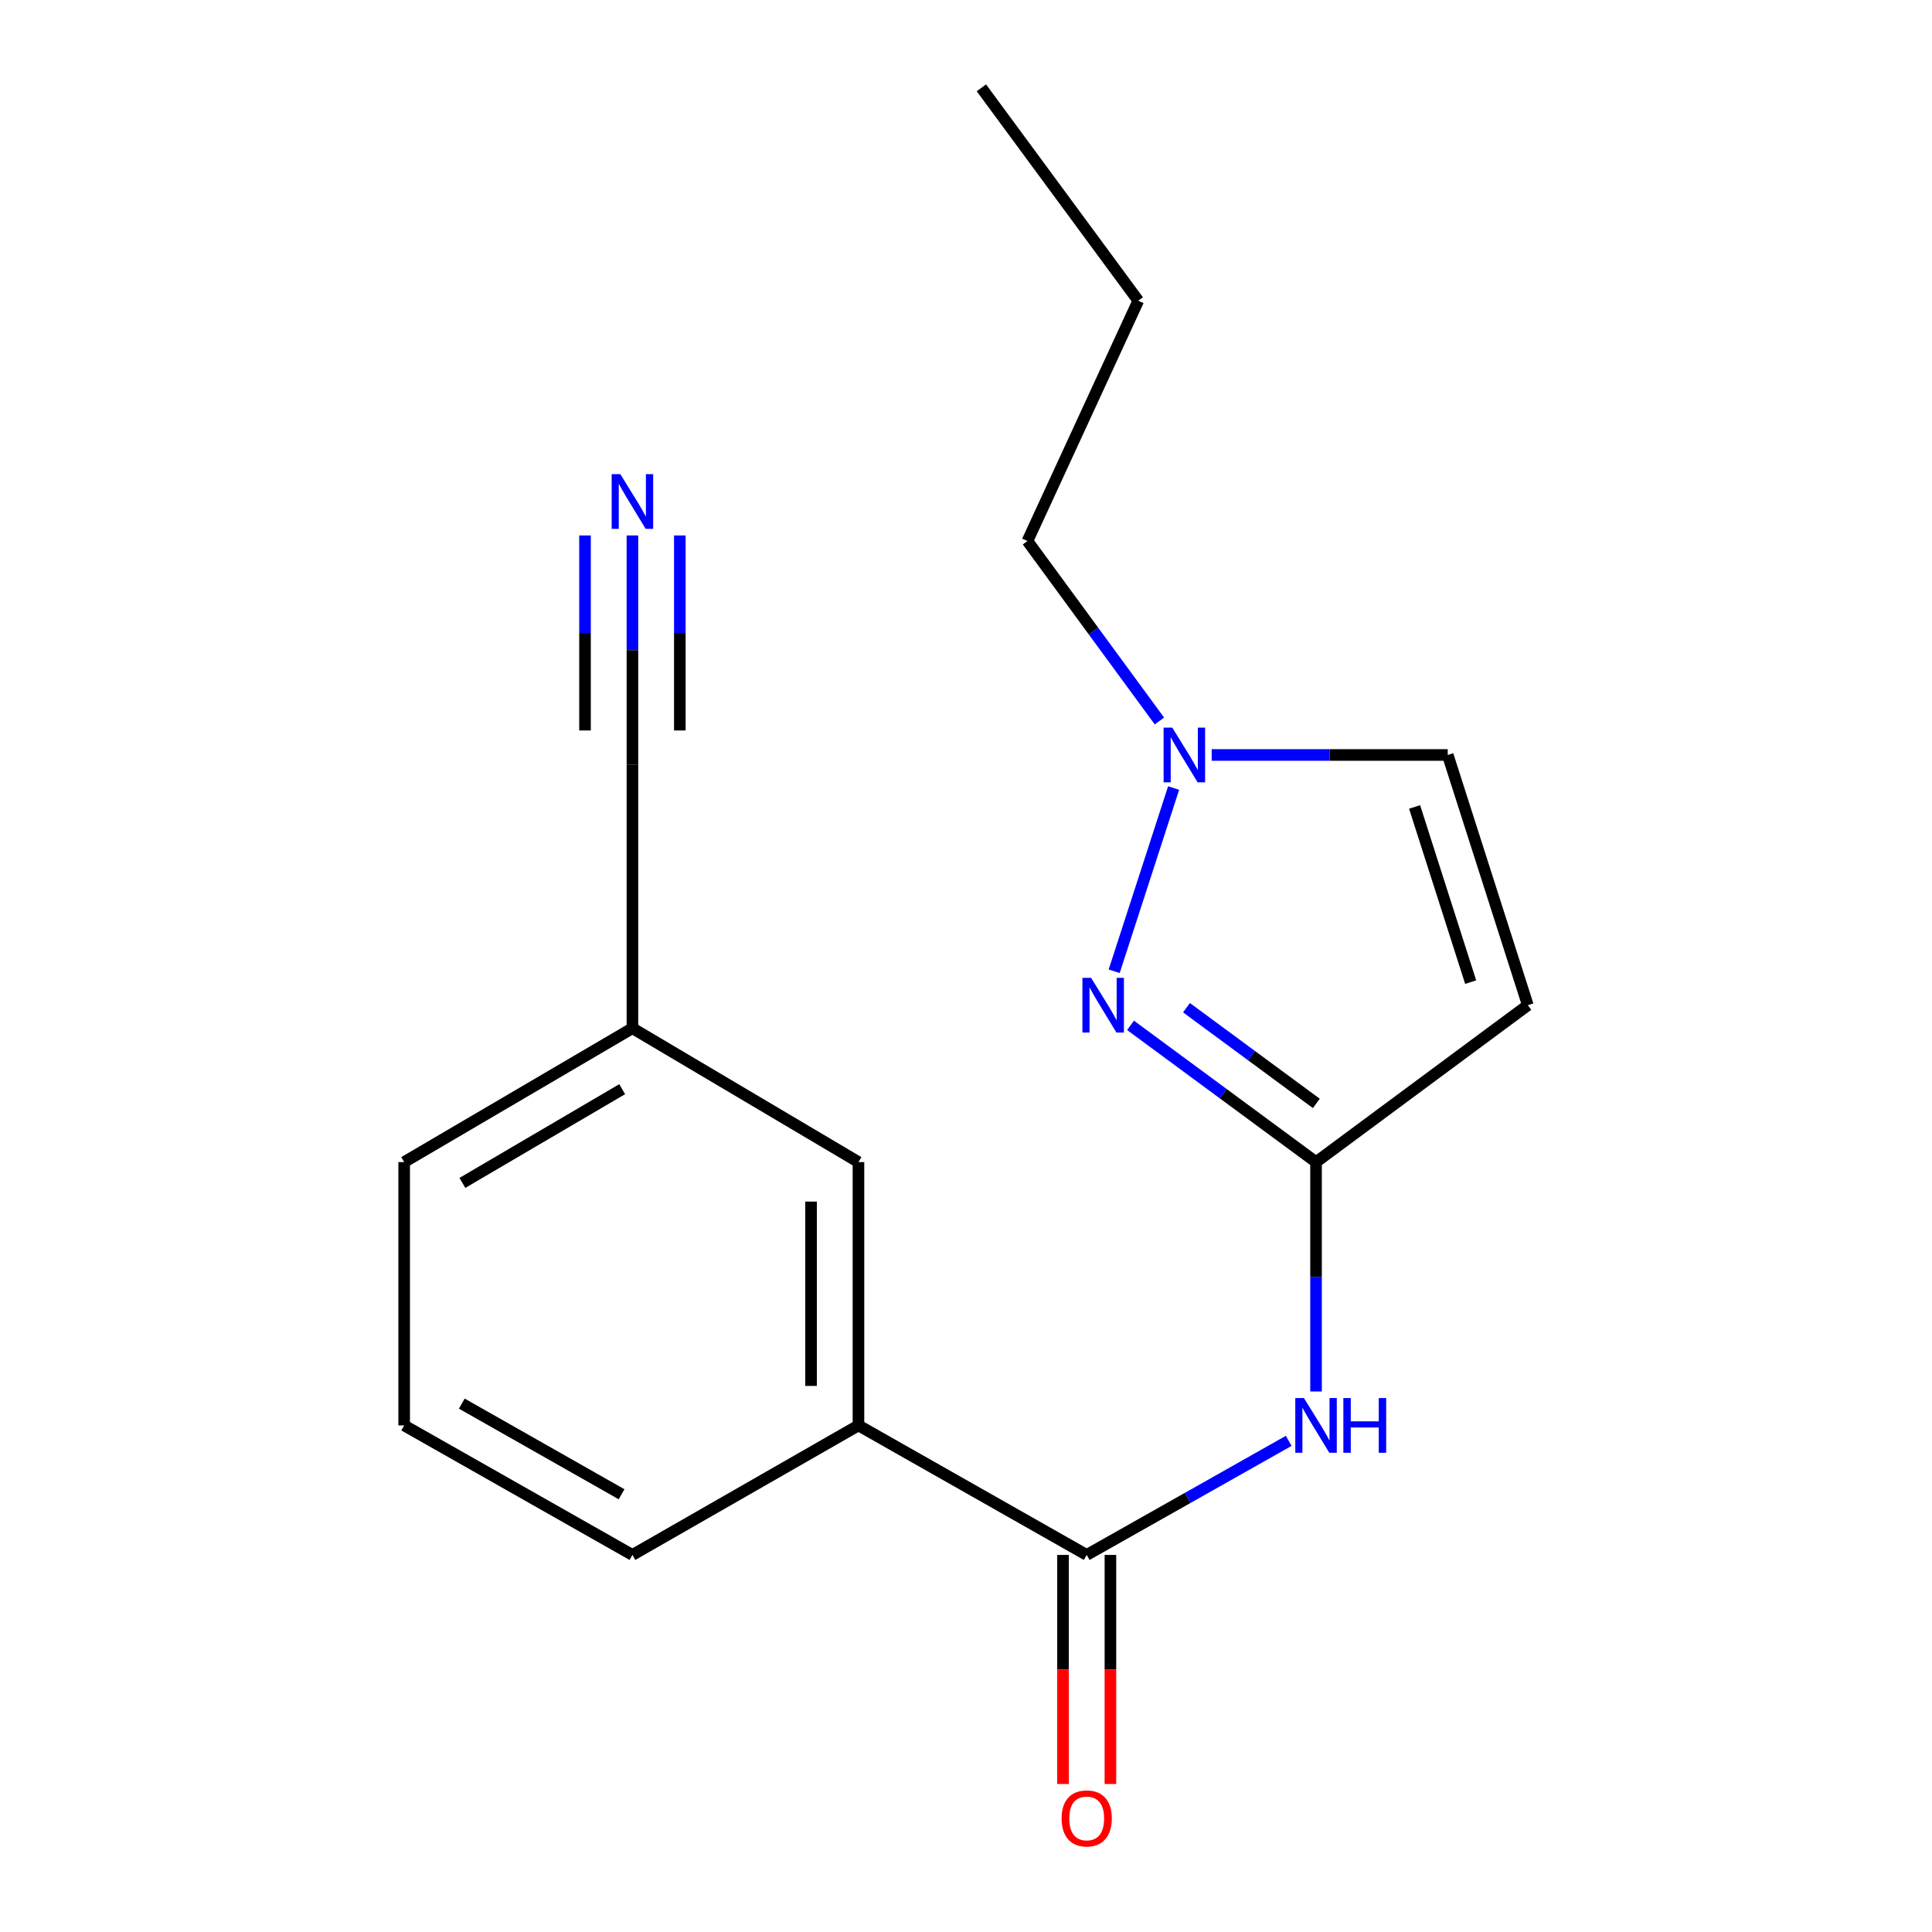 <?xml version='1.0' encoding='iso-8859-1'?>
<svg version='1.1' baseProfile='full'
              xmlns='http://www.w3.org/2000/svg'
                      xmlns:rdkit='http://www.rdkit.org/xml'
                      xmlns:xlink='http://www.w3.org/1999/xlink'
                  xml:space='preserve'
width='1000px' height='1000px' viewBox='0 0 1000 1000'>
<!-- END OF HEADER -->
<rect style='opacity:1.0;fill:#FFFFFF;stroke:none' width='1000' height='1000' x='0' y='0'> </rect>
<path class='bond-0' d='M 681.18,601.496 L 633.171,566.11' style='fill:none;fill-rule:evenodd;stroke:#000000;stroke-width:6px;stroke-linecap:butt;stroke-linejoin:miter;stroke-opacity:1' />
<path class='bond-0' d='M 633.171,566.11 L 585.162,530.724' style='fill:none;fill-rule:evenodd;stroke:#0000FF;stroke-width:6px;stroke-linecap:butt;stroke-linejoin:miter;stroke-opacity:1' />
<path class='bond-0' d='M 681.337,571.127 L 647.73,546.357' style='fill:none;fill-rule:evenodd;stroke:#000000;stroke-width:6px;stroke-linecap:butt;stroke-linejoin:miter;stroke-opacity:1' />
<path class='bond-0' d='M 647.73,546.357 L 614.124,521.586' style='fill:none;fill-rule:evenodd;stroke:#0000FF;stroke-width:6px;stroke-linecap:butt;stroke-linejoin:miter;stroke-opacity:1' />
<path class='bond-2' d='M 681.18,601.496 L 681.18,660.863' style='fill:none;fill-rule:evenodd;stroke:#000000;stroke-width:6px;stroke-linecap:butt;stroke-linejoin:miter;stroke-opacity:1' />
<path class='bond-2' d='M 681.18,660.863 L 681.18,720.229' style='fill:none;fill-rule:evenodd;stroke:#0000FF;stroke-width:6px;stroke-linecap:butt;stroke-linejoin:miter;stroke-opacity:1' />
<path class='bond-3' d='M 681.18,601.496 L 790.801,520.285' style='fill:none;fill-rule:evenodd;stroke:#000000;stroke-width:6px;stroke-linecap:butt;stroke-linejoin:miter;stroke-opacity:1' />
<path class='bond-4' d='M 576.698,502.721 L 607.468,407.876' style='fill:none;fill-rule:evenodd;stroke:#0000FF;stroke-width:6px;stroke-linecap:butt;stroke-linejoin:miter;stroke-opacity:1' />
<path class='bond-1' d='M 562.479,804.829 L 614.756,775.308' style='fill:none;fill-rule:evenodd;stroke:#000000;stroke-width:6px;stroke-linecap:butt;stroke-linejoin:miter;stroke-opacity:1' />
<path class='bond-1' d='M 614.756,775.308 L 667.032,745.786' style='fill:none;fill-rule:evenodd;stroke:#0000FF;stroke-width:6px;stroke-linecap:butt;stroke-linejoin:miter;stroke-opacity:1' />
<path class='bond-7' d='M 562.479,804.829 L 444.337,737.797' style='fill:none;fill-rule:evenodd;stroke:#000000;stroke-width:6px;stroke-linecap:butt;stroke-linejoin:miter;stroke-opacity:1' />
<path class='bond-9' d='M 550.21,804.829 L 550.21,864.116' style='fill:none;fill-rule:evenodd;stroke:#000000;stroke-width:6px;stroke-linecap:butt;stroke-linejoin:miter;stroke-opacity:1' />
<path class='bond-9' d='M 550.21,864.116 L 550.21,923.403' style='fill:none;fill-rule:evenodd;stroke:#FF0000;stroke-width:6px;stroke-linecap:butt;stroke-linejoin:miter;stroke-opacity:1' />
<path class='bond-9' d='M 574.749,804.829 L 574.749,864.116' style='fill:none;fill-rule:evenodd;stroke:#000000;stroke-width:6px;stroke-linecap:butt;stroke-linejoin:miter;stroke-opacity:1' />
<path class='bond-9' d='M 574.749,864.116 L 574.749,923.403' style='fill:none;fill-rule:evenodd;stroke:#FF0000;stroke-width:6px;stroke-linecap:butt;stroke-linejoin:miter;stroke-opacity:1' />
<path class='bond-5' d='M 790.801,520.285 L 749.344,390.774' style='fill:none;fill-rule:evenodd;stroke:#000000;stroke-width:6px;stroke-linecap:butt;stroke-linejoin:miter;stroke-opacity:1' />
<path class='bond-5' d='M 761.212,508.34 L 732.192,417.682' style='fill:none;fill-rule:evenodd;stroke:#000000;stroke-width:6px;stroke-linecap:butt;stroke-linejoin:miter;stroke-opacity:1' />
<path class='bond-12' d='M 600.114,373.18 L 565.96,326.607' style='fill:none;fill-rule:evenodd;stroke:#0000FF;stroke-width:6px;stroke-linecap:butt;stroke-linejoin:miter;stroke-opacity:1' />
<path class='bond-12' d='M 565.96,326.607 L 531.805,280.034' style='fill:none;fill-rule:evenodd;stroke:#000000;stroke-width:6px;stroke-linecap:butt;stroke-linejoin:miter;stroke-opacity:1' />
<path class='bond-18' d='M 627.164,390.774 L 688.254,390.774' style='fill:none;fill-rule:evenodd;stroke:#0000FF;stroke-width:6px;stroke-linecap:butt;stroke-linejoin:miter;stroke-opacity:1' />
<path class='bond-18' d='M 688.254,390.774 L 749.344,390.774' style='fill:none;fill-rule:evenodd;stroke:#000000;stroke-width:6px;stroke-linecap:butt;stroke-linejoin:miter;stroke-opacity:1' />
<path class='bond-6' d='M 327.34,277.153 L 327.34,336.526' style='fill:none;fill-rule:evenodd;stroke:#0000FF;stroke-width:6px;stroke-linecap:butt;stroke-linejoin:miter;stroke-opacity:1' />
<path class='bond-6' d='M 327.34,336.526 L 327.34,395.9' style='fill:none;fill-rule:evenodd;stroke:#000000;stroke-width:6px;stroke-linecap:butt;stroke-linejoin:miter;stroke-opacity:1' />
<path class='bond-6' d='M 302.801,277.153 L 302.801,327.62' style='fill:none;fill-rule:evenodd;stroke:#0000FF;stroke-width:6px;stroke-linecap:butt;stroke-linejoin:miter;stroke-opacity:1' />
<path class='bond-6' d='M 302.801,327.62 L 302.801,378.088' style='fill:none;fill-rule:evenodd;stroke:#000000;stroke-width:6px;stroke-linecap:butt;stroke-linejoin:miter;stroke-opacity:1' />
<path class='bond-6' d='M 351.88,277.153 L 351.88,327.62' style='fill:none;fill-rule:evenodd;stroke:#0000FF;stroke-width:6px;stroke-linecap:butt;stroke-linejoin:miter;stroke-opacity:1' />
<path class='bond-6' d='M 351.88,327.62 L 351.88,378.088' style='fill:none;fill-rule:evenodd;stroke:#000000;stroke-width:6px;stroke-linecap:butt;stroke-linejoin:miter;stroke-opacity:1' />
<path class='bond-10' d='M 444.337,737.797 L 444.337,601.496' style='fill:none;fill-rule:evenodd;stroke:#000000;stroke-width:6px;stroke-linecap:butt;stroke-linejoin:miter;stroke-opacity:1' />
<path class='bond-10' d='M 419.798,717.352 L 419.798,621.941' style='fill:none;fill-rule:evenodd;stroke:#000000;stroke-width:6px;stroke-linecap:butt;stroke-linejoin:miter;stroke-opacity:1' />
<path class='bond-13' d='M 444.337,737.797 L 327.34,804.829' style='fill:none;fill-rule:evenodd;stroke:#000000;stroke-width:6px;stroke-linecap:butt;stroke-linejoin:miter;stroke-opacity:1' />
<path class='bond-8' d='M 327.34,395.9 L 327.34,532.2' style='fill:none;fill-rule:evenodd;stroke:#000000;stroke-width:6px;stroke-linecap:butt;stroke-linejoin:miter;stroke-opacity:1' />
<path class='bond-11' d='M 444.337,601.496 L 327.34,532.2' style='fill:none;fill-rule:evenodd;stroke:#000000;stroke-width:6px;stroke-linecap:butt;stroke-linejoin:miter;stroke-opacity:1' />
<path class='bond-19' d='M 327.34,532.2 L 209.199,601.496' style='fill:none;fill-rule:evenodd;stroke:#000000;stroke-width:6px;stroke-linecap:butt;stroke-linejoin:miter;stroke-opacity:1' />
<path class='bond-19' d='M 322.034,563.761 L 239.335,612.268' style='fill:none;fill-rule:evenodd;stroke:#000000;stroke-width:6px;stroke-linecap:butt;stroke-linejoin:miter;stroke-opacity:1' />
<path class='bond-16' d='M 531.805,280.034 L 589.172,155.649' style='fill:none;fill-rule:evenodd;stroke:#000000;stroke-width:6px;stroke-linecap:butt;stroke-linejoin:miter;stroke-opacity:1' />
<path class='bond-14' d='M 327.34,804.829 L 209.199,737.797' style='fill:none;fill-rule:evenodd;stroke:#000000;stroke-width:6px;stroke-linecap:butt;stroke-linejoin:miter;stroke-opacity:1' />
<path class='bond-14' d='M 321.729,773.432 L 239.03,726.509' style='fill:none;fill-rule:evenodd;stroke:#000000;stroke-width:6px;stroke-linecap:butt;stroke-linejoin:miter;stroke-opacity:1' />
<path class='bond-15' d='M 209.199,737.797 L 209.199,601.496' style='fill:none;fill-rule:evenodd;stroke:#000000;stroke-width:6px;stroke-linecap:butt;stroke-linejoin:miter;stroke-opacity:1' />
<path class='bond-17' d='M 589.172,155.649 L 507.962,45.455' style='fill:none;fill-rule:evenodd;stroke:#000000;stroke-width:6px;stroke-linecap:butt;stroke-linejoin:miter;stroke-opacity:1' />
<path  class='atom-1' d='M 564.74 506.125
L 574.02 521.125
Q 574.94 522.605, 576.42 525.285
Q 577.9 527.965, 577.98 528.125
L 577.98 506.125
L 581.74 506.125
L 581.74 534.445
L 577.86 534.445
L 567.9 518.045
Q 566.74 516.125, 565.5 513.925
Q 564.3 511.725, 563.94 511.045
L 563.94 534.445
L 560.26 534.445
L 560.26 506.125
L 564.74 506.125
' fill='#0000FF'/>
<path  class='atom-3' d='M 674.92 723.637
L 684.2 738.637
Q 685.12 740.117, 686.6 742.797
Q 688.08 745.477, 688.16 745.637
L 688.16 723.637
L 691.92 723.637
L 691.92 751.957
L 688.04 751.957
L 678.08 735.557
Q 676.92 733.637, 675.68 731.437
Q 674.48 729.237, 674.12 728.557
L 674.12 751.957
L 670.44 751.957
L 670.44 723.637
L 674.92 723.637
' fill='#0000FF'/>
<path  class='atom-3' d='M 695.32 723.637
L 699.16 723.637
L 699.16 735.677
L 713.64 735.677
L 713.64 723.637
L 717.48 723.637
L 717.48 751.957
L 713.64 751.957
L 713.64 738.877
L 699.16 738.877
L 699.16 751.957
L 695.32 751.957
L 695.32 723.637
' fill='#0000FF'/>
<path  class='atom-5' d='M 606.756 376.614
L 616.036 391.614
Q 616.956 393.094, 618.436 395.774
Q 619.916 398.454, 619.996 398.614
L 619.996 376.614
L 623.756 376.614
L 623.756 404.934
L 619.876 404.934
L 609.916 388.534
Q 608.756 386.614, 607.516 384.414
Q 606.316 382.214, 605.956 381.534
L 605.956 404.934
L 602.276 404.934
L 602.276 376.614
L 606.756 376.614
' fill='#0000FF'/>
<path  class='atom-7' d='M 321.08 245.425
L 330.36 260.425
Q 331.28 261.905, 332.76 264.585
Q 334.24 267.265, 334.32 267.425
L 334.32 245.425
L 338.08 245.425
L 338.08 273.745
L 334.2 273.745
L 324.24 257.345
Q 323.08 255.425, 321.84 253.225
Q 320.64 251.025, 320.28 250.345
L 320.28 273.745
L 316.6 273.745
L 316.6 245.425
L 321.08 245.425
' fill='#0000FF'/>
<path  class='atom-10' d='M 549.479 941.21
Q 549.479 934.41, 552.839 930.61
Q 556.199 926.81, 562.479 926.81
Q 568.759 926.81, 572.119 930.61
Q 575.479 934.41, 575.479 941.21
Q 575.479 948.09, 572.079 952.01
Q 568.679 955.89, 562.479 955.89
Q 556.239 955.89, 552.839 952.01
Q 549.479 948.13, 549.479 941.21
M 562.479 952.69
Q 566.799 952.69, 569.119 949.81
Q 571.479 946.89, 571.479 941.21
Q 571.479 935.65, 569.119 932.85
Q 566.799 930.01, 562.479 930.01
Q 558.159 930.01, 555.799 932.81
Q 553.479 935.61, 553.479 941.21
Q 553.479 946.93, 555.799 949.81
Q 558.159 952.69, 562.479 952.69
' fill='#FF0000'/>
</svg>

